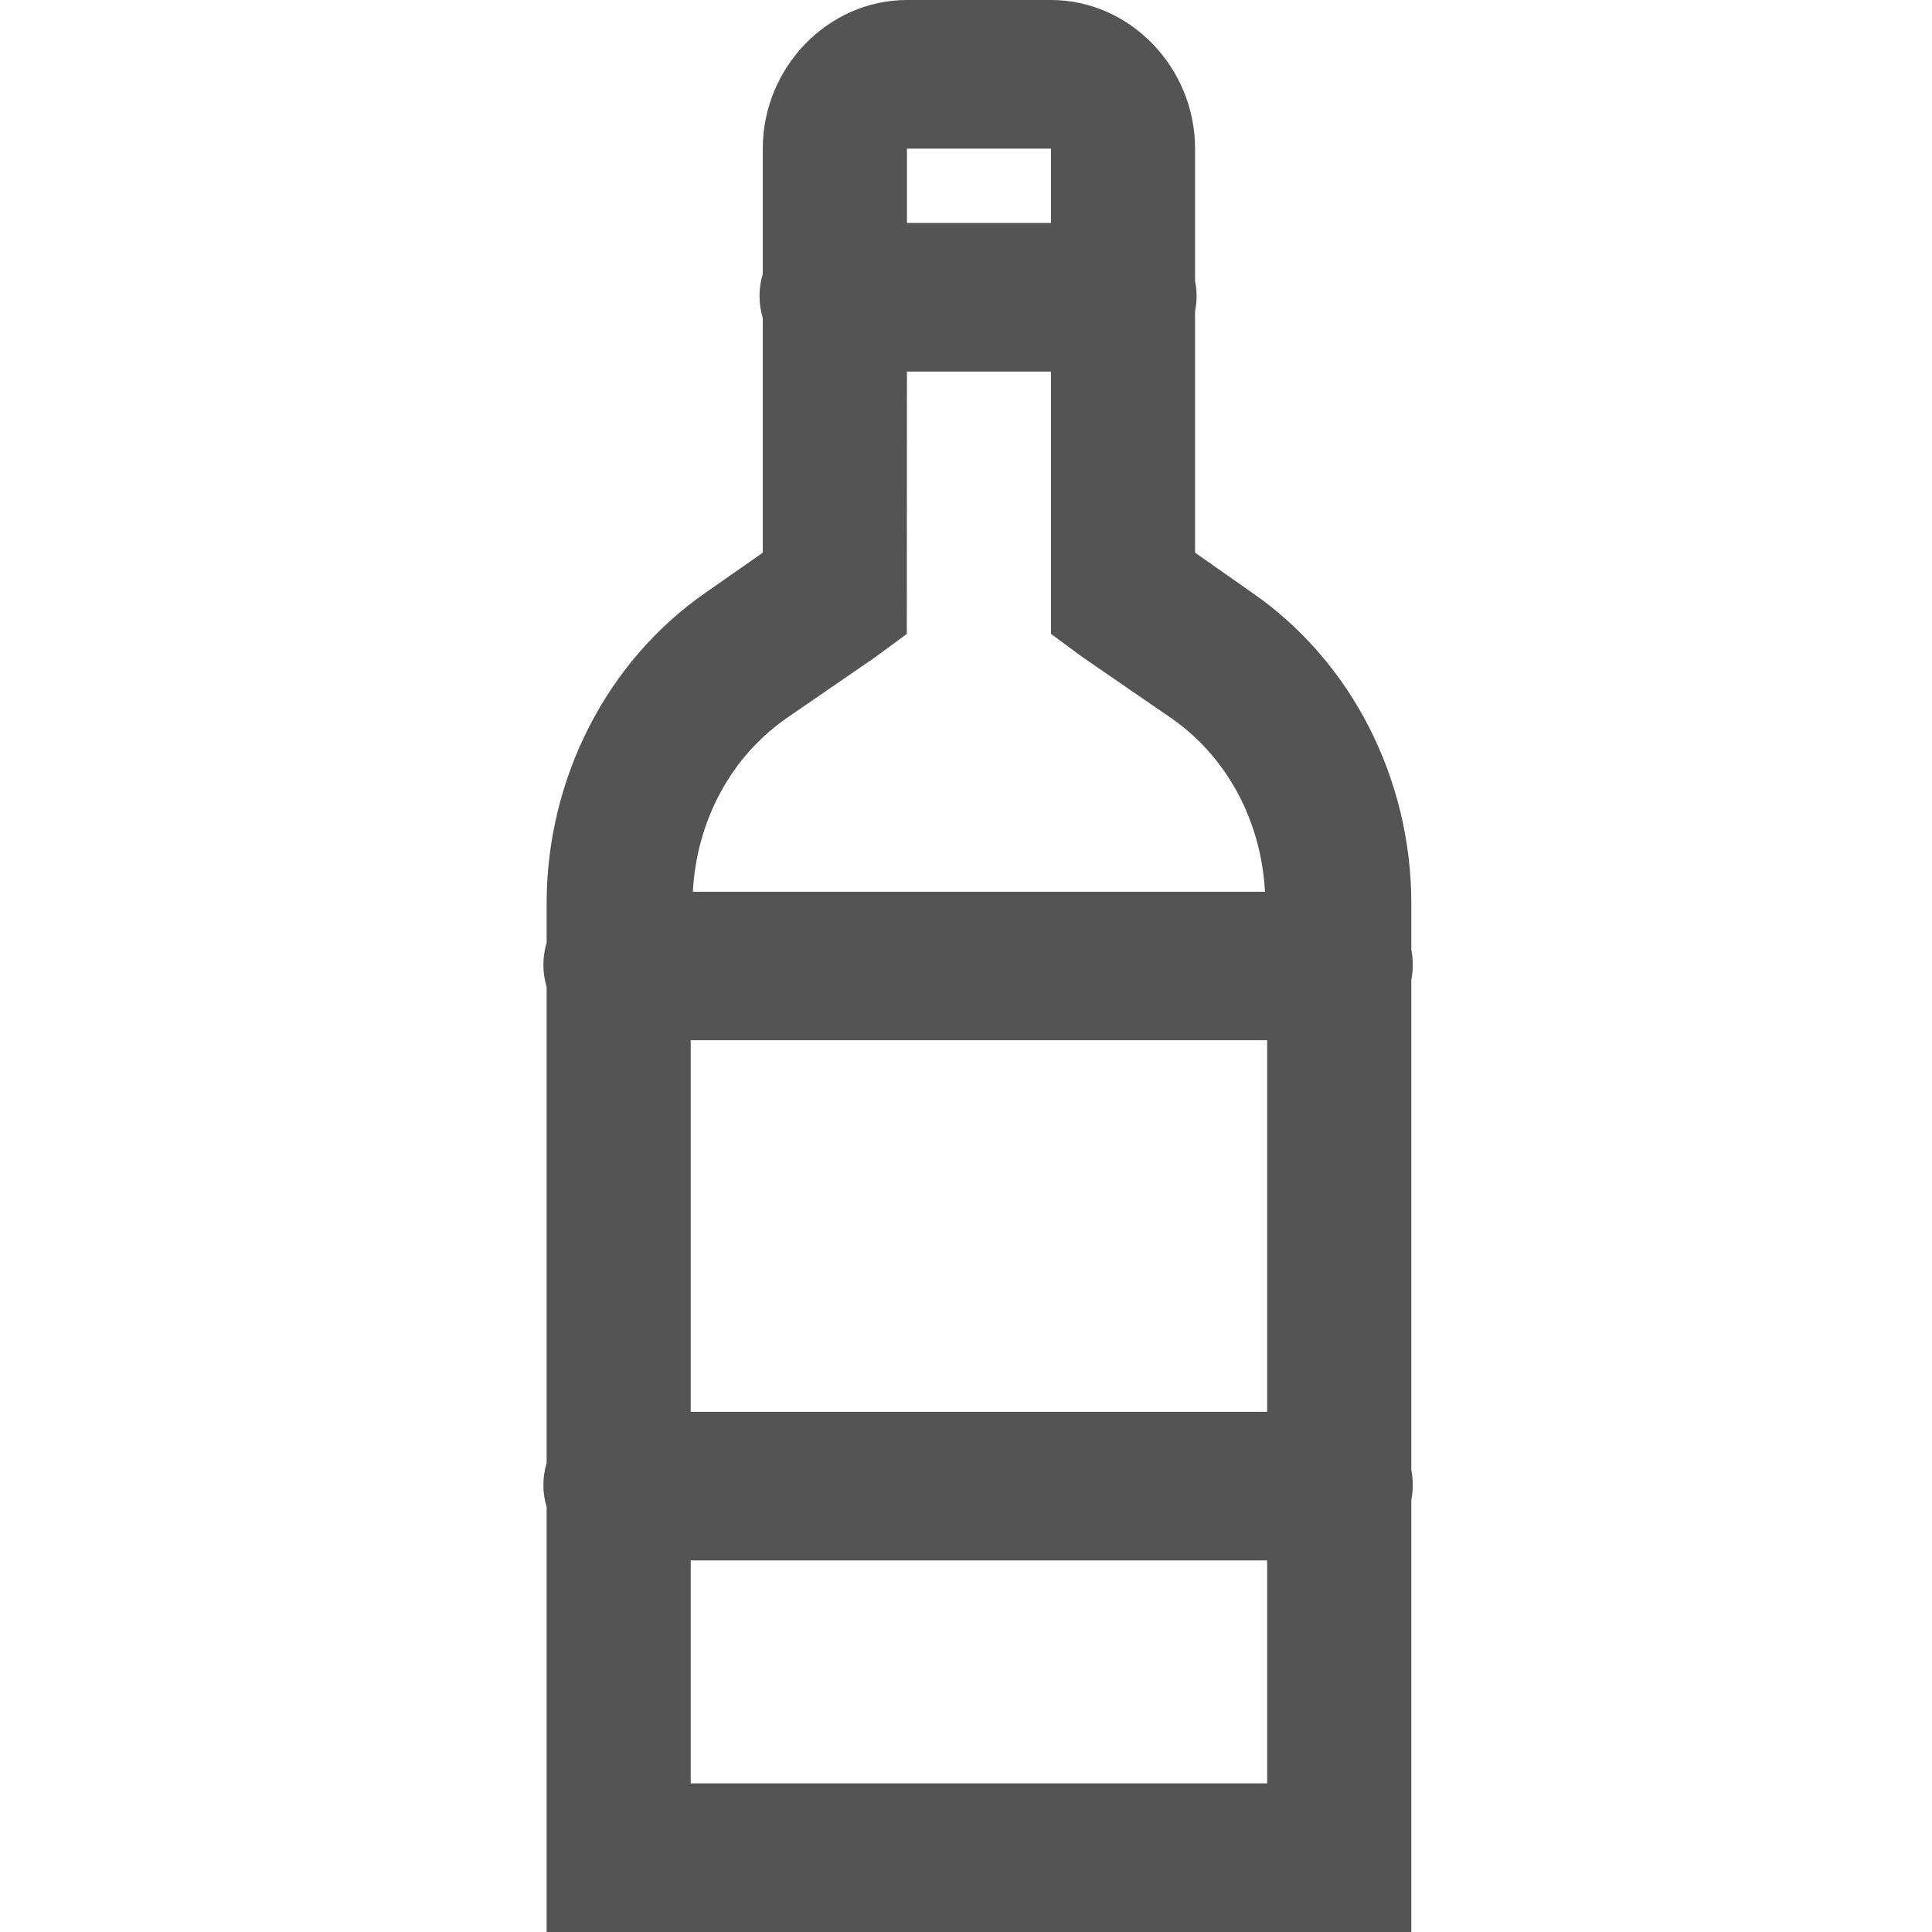 <svg width="16" height="16" viewBox="0 0 16 16" fill="none" xmlns="http://www.w3.org/2000/svg">
<path d="M7.511 0C6.858 0 6.317 0.558 6.317 1.231V2.27C6.281 2.388 6.281 2.516 6.317 2.634V4.577L5.851 4.903C5.022 5.474 4.527 6.452 4.527 7.481V7.807C4.491 7.926 4.491 8.054 4.527 8.173V12.116C4.491 12.235 4.491 12.362 4.527 12.481V16H11.688V12.423C11.704 12.34 11.704 12.255 11.688 12.173V8.116C11.704 8.033 11.704 7.948 11.688 7.865V7.481C11.688 6.452 11.193 5.474 10.363 4.904L9.897 4.577V2.577C9.914 2.495 9.914 2.409 9.897 2.327V1.231C9.897 0.558 9.357 0 8.704 0H7.511ZM7.511 1.231H8.704V1.846H7.511V1.231ZM7.511 3.077H8.704V5.25L8.965 5.442L9.692 5.942C10.165 6.267 10.445 6.803 10.476 7.385H5.738C5.769 6.803 6.049 6.267 6.522 5.942L7.249 5.442L7.51 5.25L7.511 3.077ZM5.72 8.615H10.494V11.692H5.72V8.615ZM5.72 12.923H10.494V14.769H5.72V12.923Z" fill="#545454"/>
</svg>
